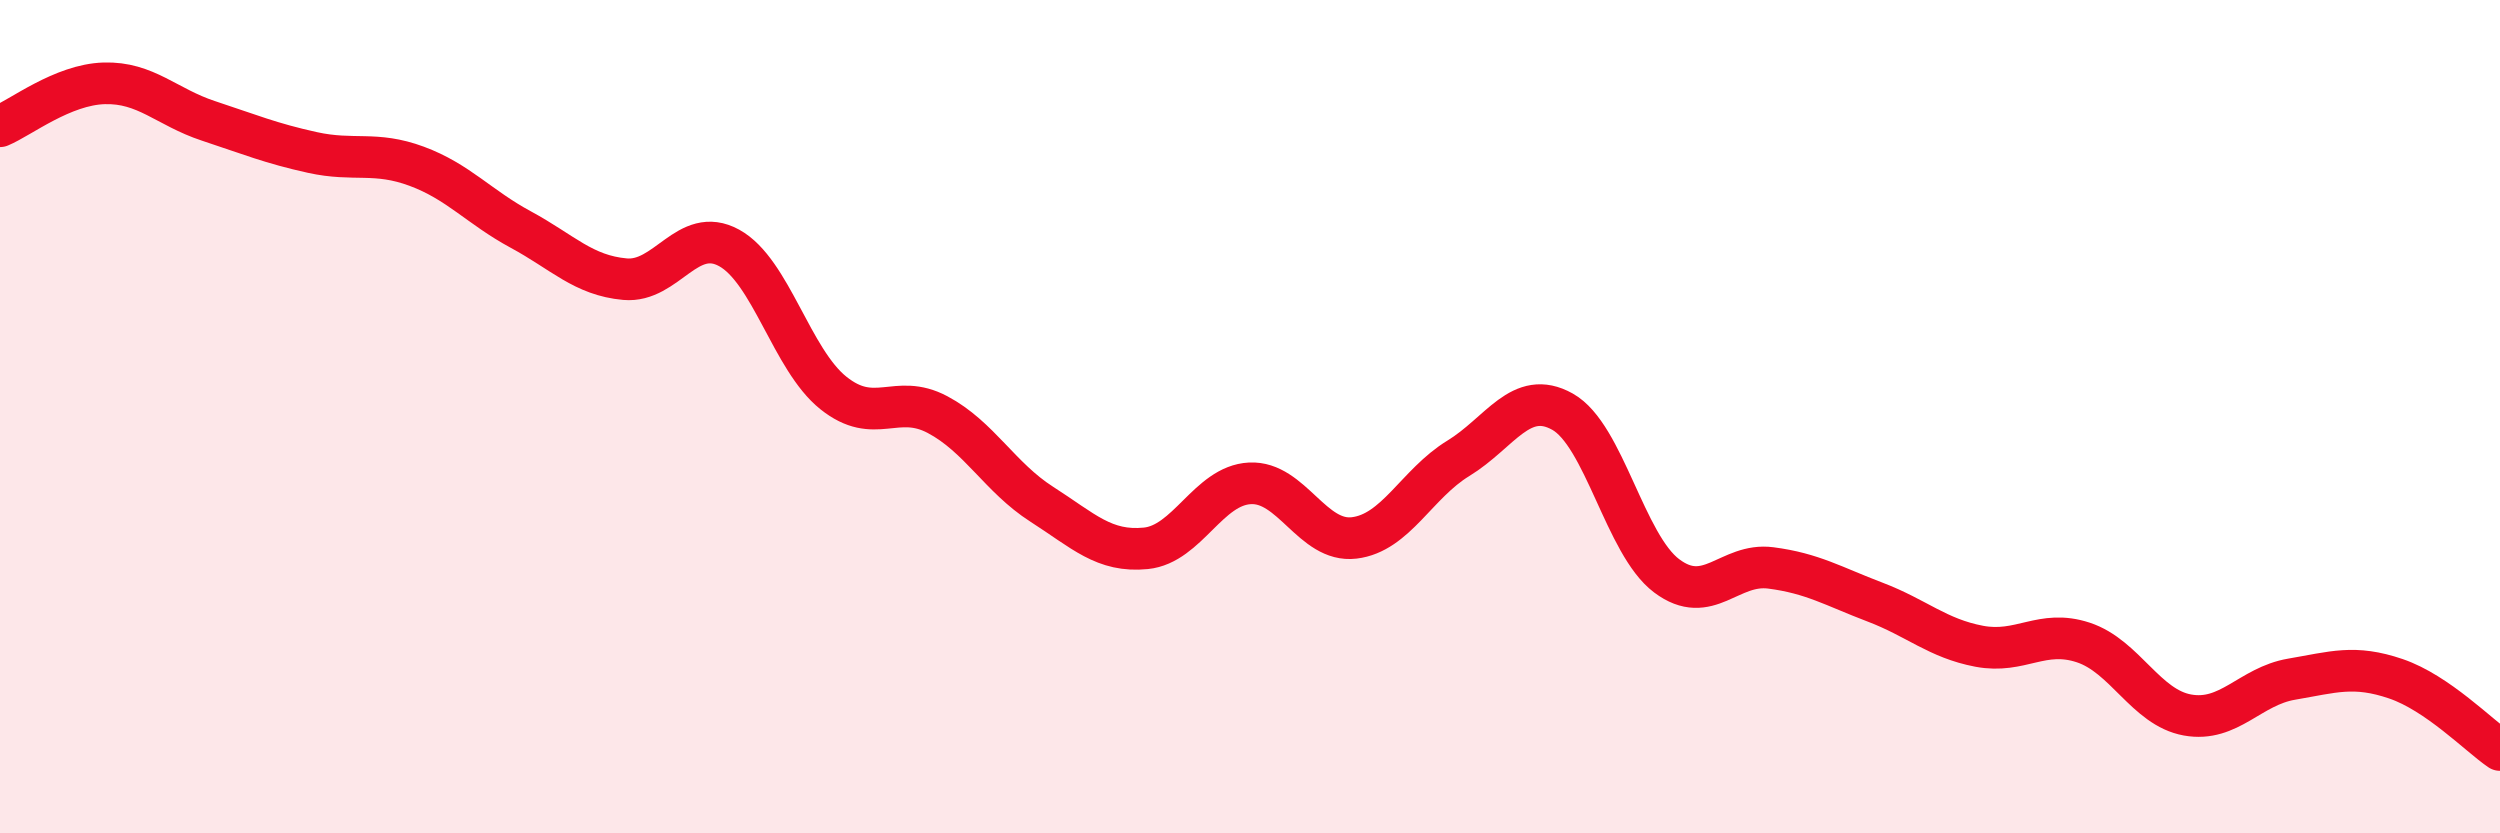 
    <svg width="60" height="20" viewBox="0 0 60 20" xmlns="http://www.w3.org/2000/svg">
      <path
        d="M 0,3.03 C 0.5,2.82 1.5,2.03 2.5,2 C 3.5,1.97 4,2.57 5,2.9 C 6,3.23 6.5,3.44 7.5,3.66 C 8.5,3.88 9,3.62 10,3.99 C 11,4.36 11.5,4.97 12.5,5.51 C 13.5,6.05 14,6.61 15,6.7 C 16,6.79 16.5,5.4 17.5,5.95 C 18.5,6.5 19,8.63 20,9.43 C 21,10.23 21.5,9.42 22.5,9.95 C 23.5,10.48 24,11.46 25,12.1 C 26,12.74 26.5,13.26 27.5,13.16 C 28.5,13.06 29,11.65 30,11.6 C 31,11.55 31.5,13.03 32.5,12.91 C 33.5,12.79 34,11.61 35,11 C 36,10.39 36.5,9.32 37.5,9.88 C 38.5,10.44 39,13.07 40,13.82 C 41,14.57 41.5,13.5 42.5,13.63 C 43.5,13.76 44,14.07 45,14.45 C 46,14.83 46.5,15.32 47.5,15.51 C 48.5,15.7 49,15.09 50,15.42 C 51,15.75 51.5,16.98 52.5,17.16 C 53.5,17.34 54,16.47 55,16.3 C 56,16.13 56.5,15.95 57.5,16.29 C 58.5,16.63 59.5,17.66 60,18L60 20L0 20Z"
        fill="#EB0A25"
        opacity="0.1"
        stroke-linecap="round"
        stroke-linejoin="round"
      />
      <path
        d="M 0,3.03 C 0.5,2.82 1.5,2.03 2.5,2 C 3.5,1.97 4,2.57 5,2.9 C 6,3.23 6.5,3.44 7.5,3.66 C 8.5,3.88 9,3.62 10,3.99 C 11,4.36 11.5,4.97 12.5,5.51 C 13.5,6.05 14,6.61 15,6.7 C 16,6.79 16.5,5.4 17.5,5.95 C 18.5,6.5 19,8.63 20,9.43 C 21,10.23 21.5,9.42 22.5,9.95 C 23.5,10.48 24,11.46 25,12.1 C 26,12.74 26.5,13.26 27.5,13.16 C 28.5,13.06 29,11.65 30,11.6 C 31,11.55 31.5,13.03 32.5,12.91 C 33.5,12.79 34,11.61 35,11 C 36,10.39 36.5,9.32 37.5,9.88 C 38.5,10.44 39,13.07 40,13.82 C 41,14.57 41.5,13.5 42.5,13.63 C 43.5,13.76 44,14.07 45,14.45 C 46,14.83 46.5,15.32 47.5,15.51 C 48.5,15.7 49,15.09 50,15.42 C 51,15.75 51.5,16.98 52.5,17.16 C 53.5,17.34 54,16.47 55,16.3 C 56,16.13 56.5,15.95 57.5,16.29 C 58.5,16.63 59.5,17.66 60,18"
        stroke="#EB0A25"
        stroke-width="1"
        fill="none"
        stroke-linecap="round"
        stroke-linejoin="round"
      />
    </svg>
  